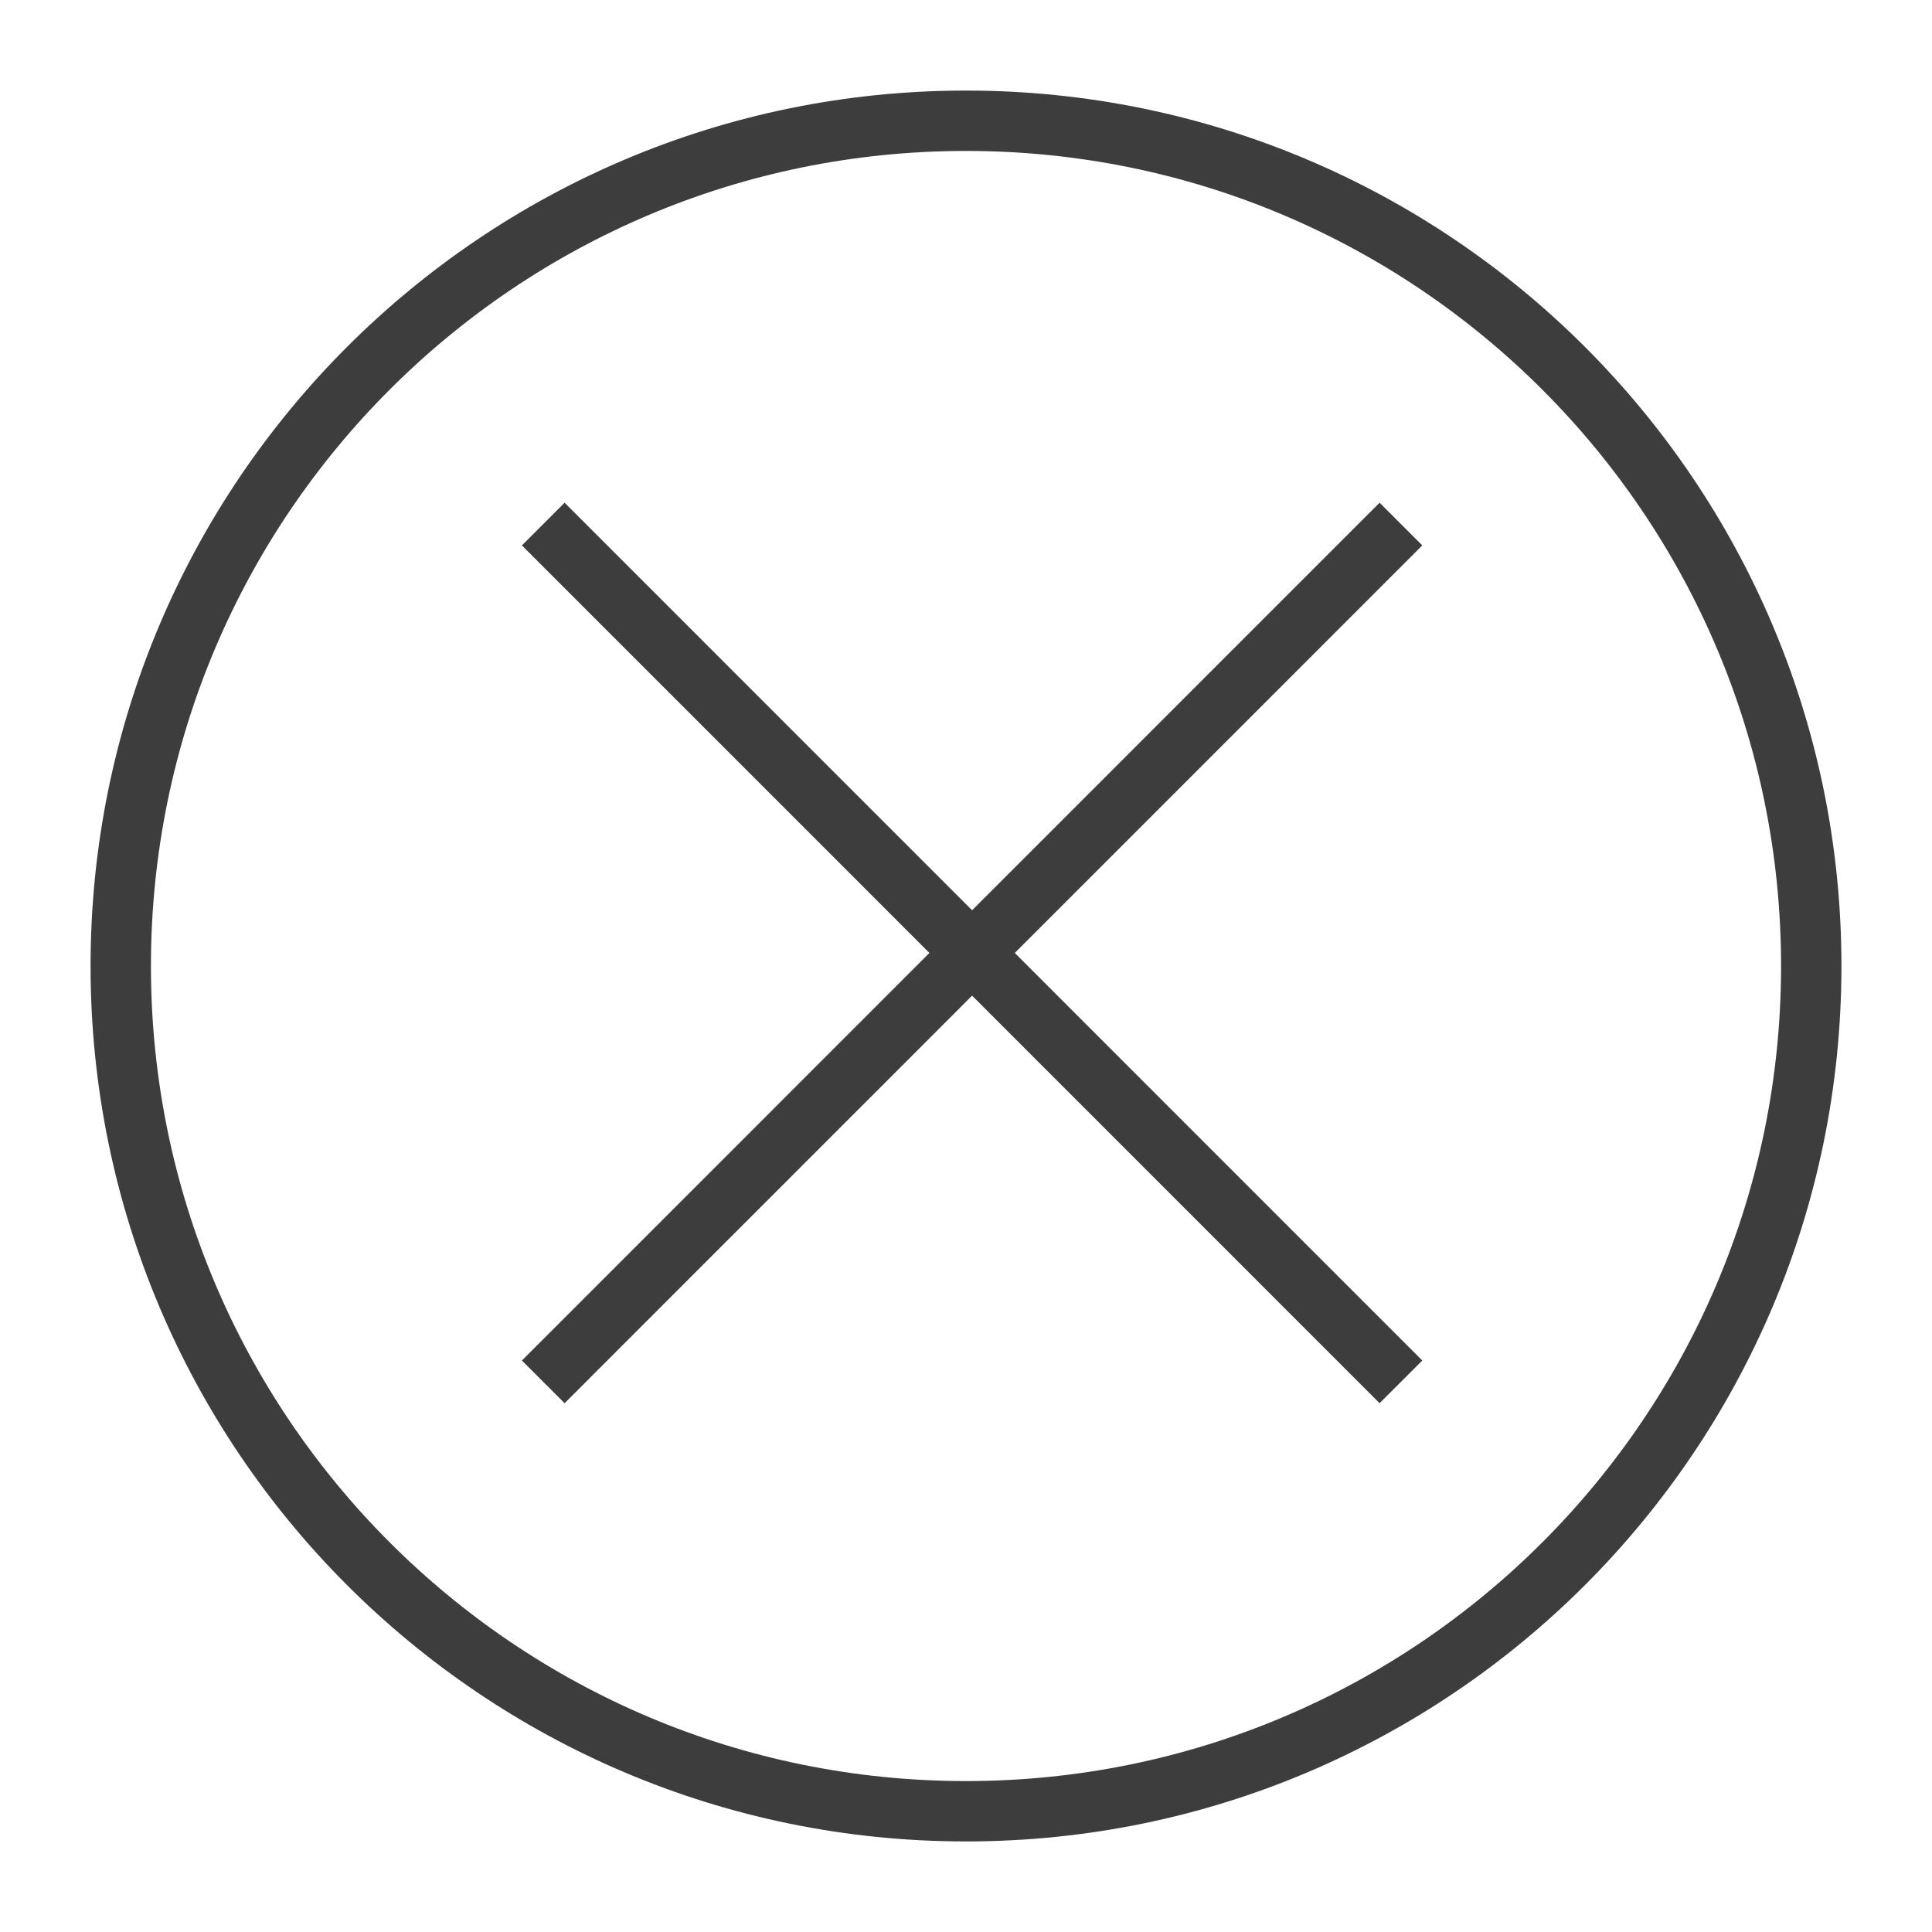 <svg preserveAspectRatio="none" width="100%" height="100%" overflow="visible" style="display: block;" viewBox="0 0 16 16" fill="none" xmlns="http://www.w3.org/2000/svg">
<g id="Group">
<g id="Group 4307">
<path id="Vector" d="M4.499 4.34L11.602 11.444" stroke="#3D3D3D" stroke-width="0.5" stroke-miterlimit="10"/>
<path id="Vector_2" d="M11.602 4.34L4.499 11.444" stroke="#3D3D3D" stroke-width="0.5" stroke-miterlimit="10"/>
</g>
<path id="Vector_3" d="M1 8C1 11.866 4.134 15 8 15C11.866 15 15 11.866 15 8C15 4.134 11.866 1 8 1C4.134 1 1 4.134 1 8Z" stroke="#3D3D3D" stroke-width="0.5" stroke-miterlimit="10"/>
</g>
</svg>

